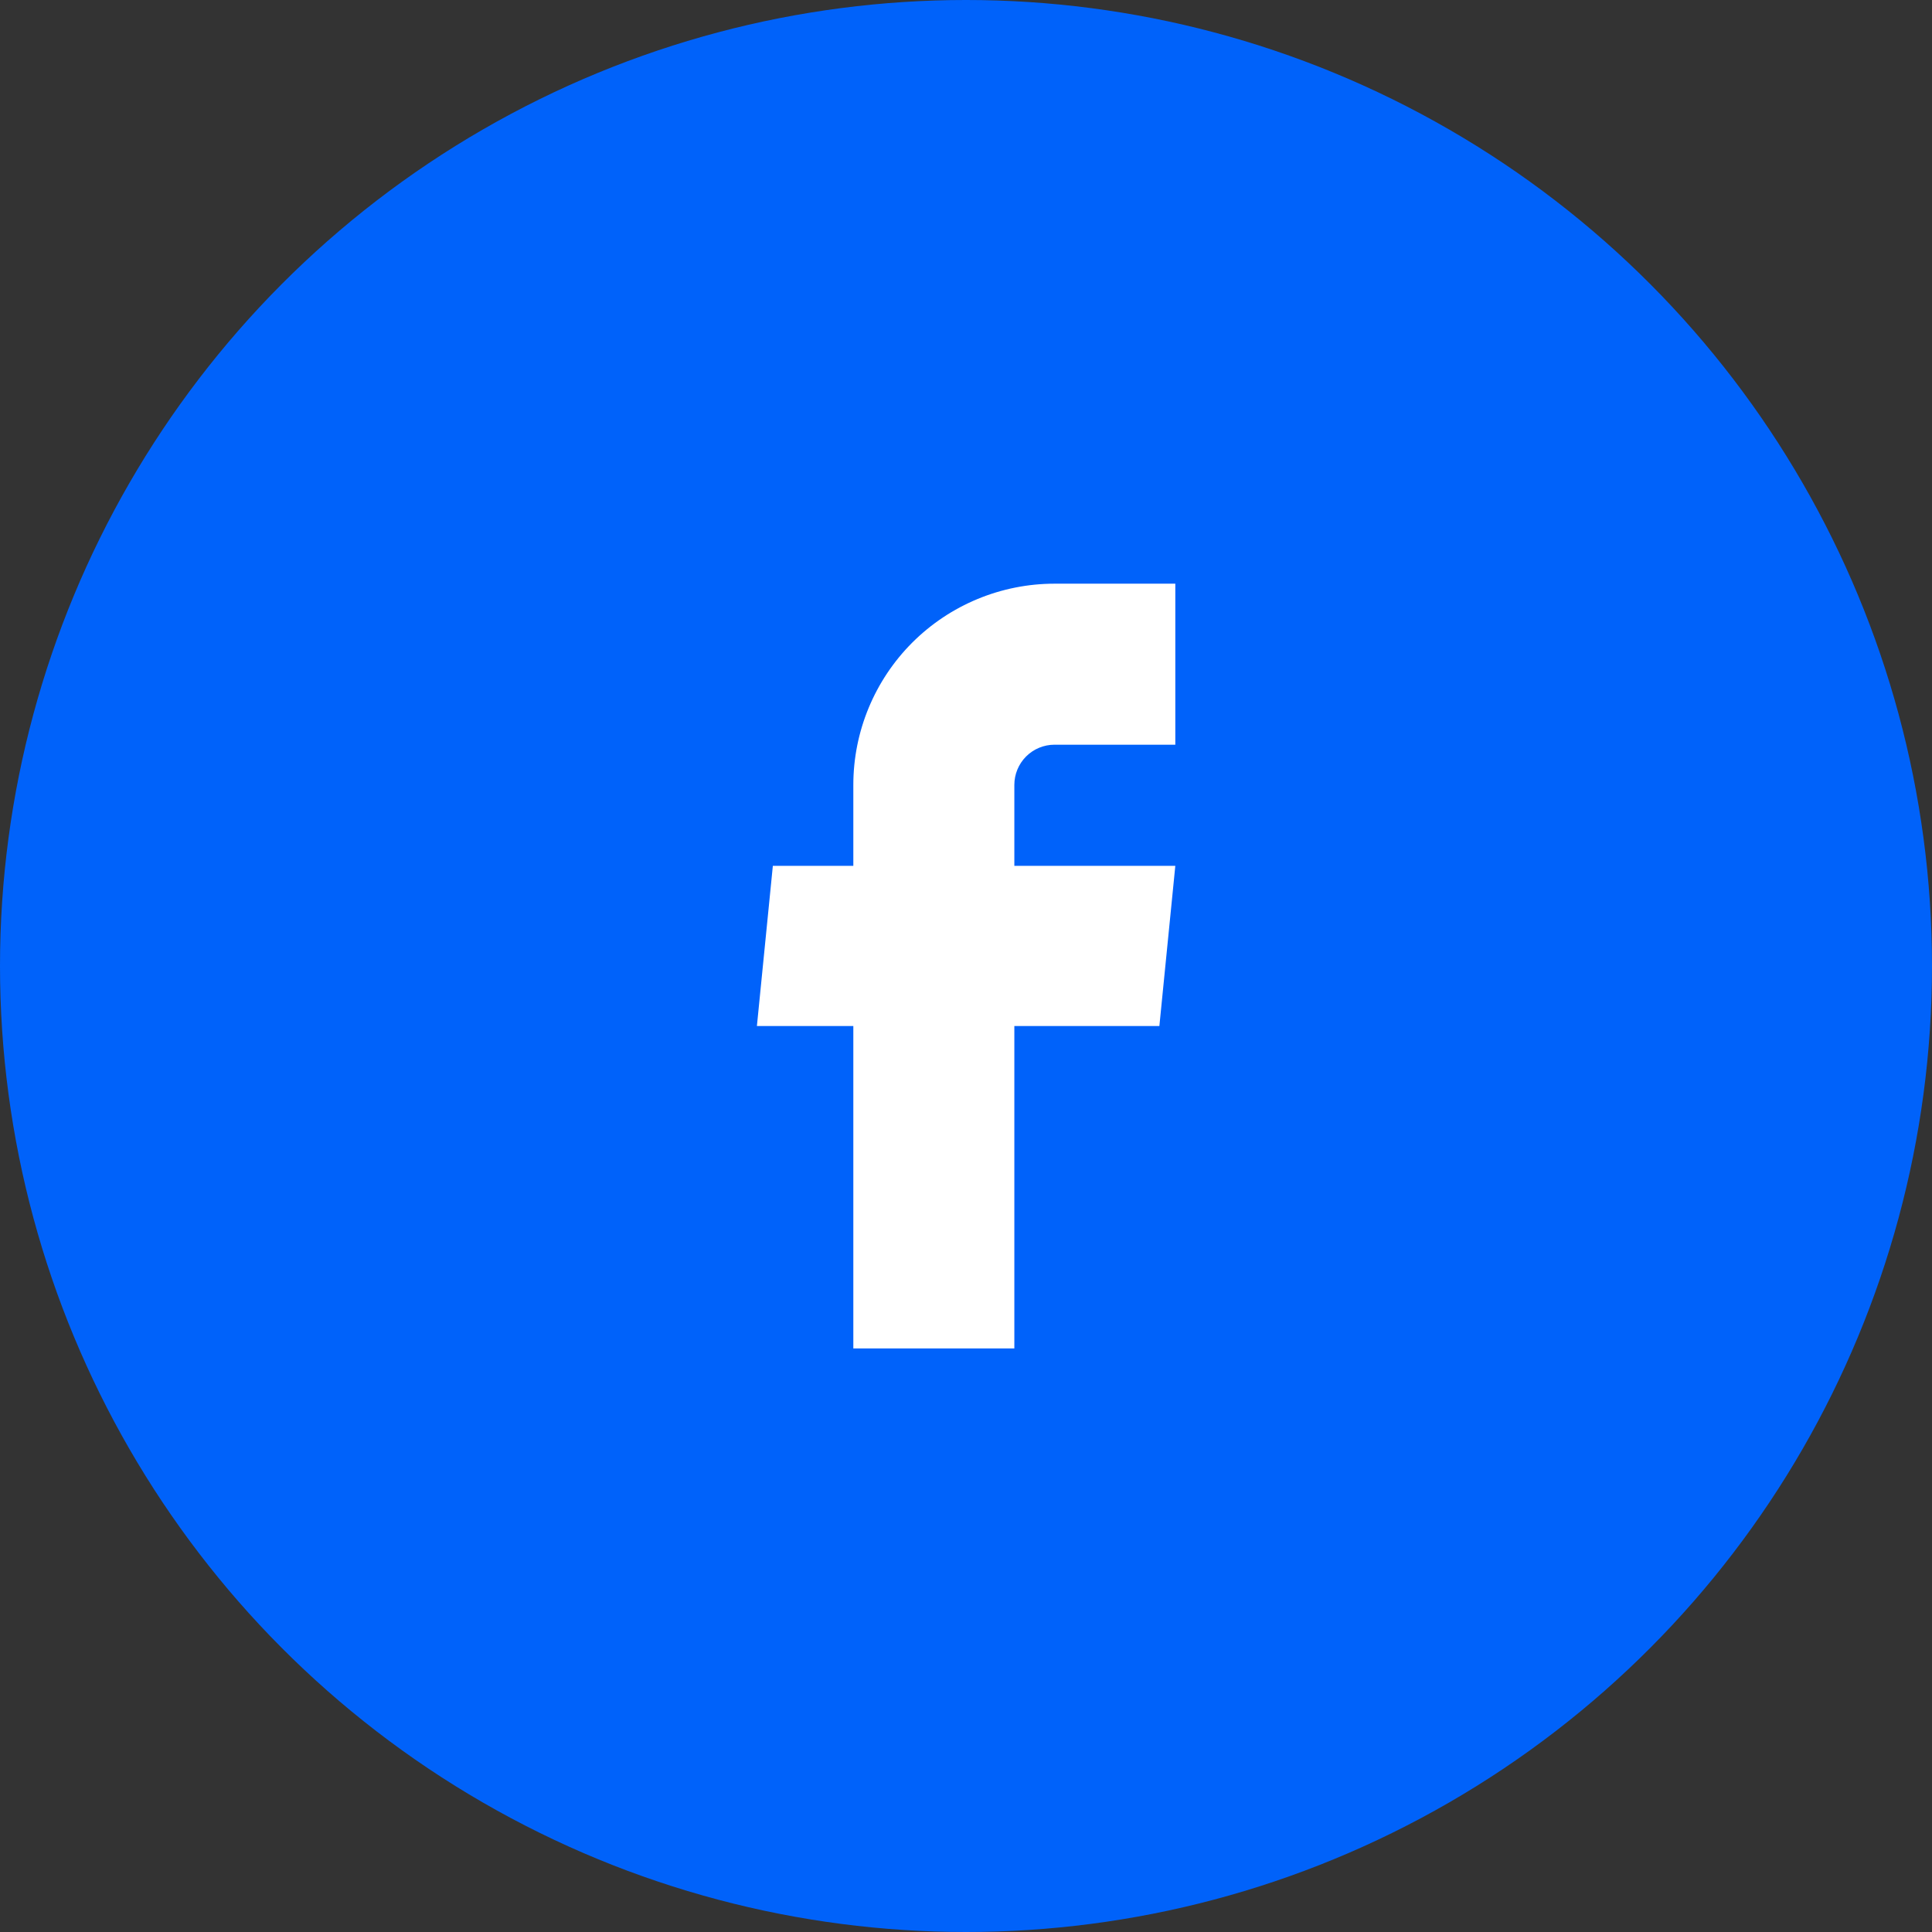 <svg width="44" height="44" viewBox="0 0 44 44" fill="none" xmlns="http://www.w3.org/2000/svg">
<rect x="0" y="0" width="44" height="44" fill="#333333" stroke="none"/>
<circle cx="22" cy="22" r="22" fill="#0062FA"/>
<path d="M19.434 30.71H23.101V23.367H26.404L26.767 19.719H23.101V17.876C23.101 17.633 23.197 17.4 23.369 17.228C23.541 17.056 23.774 16.96 24.017 16.96H26.767V13.293H24.017C22.802 13.293 21.636 13.776 20.776 14.635C19.917 15.495 19.434 16.661 19.434 17.876V19.719H17.601L17.238 23.367H19.434V30.71Z" fill="white"/>
</svg>
